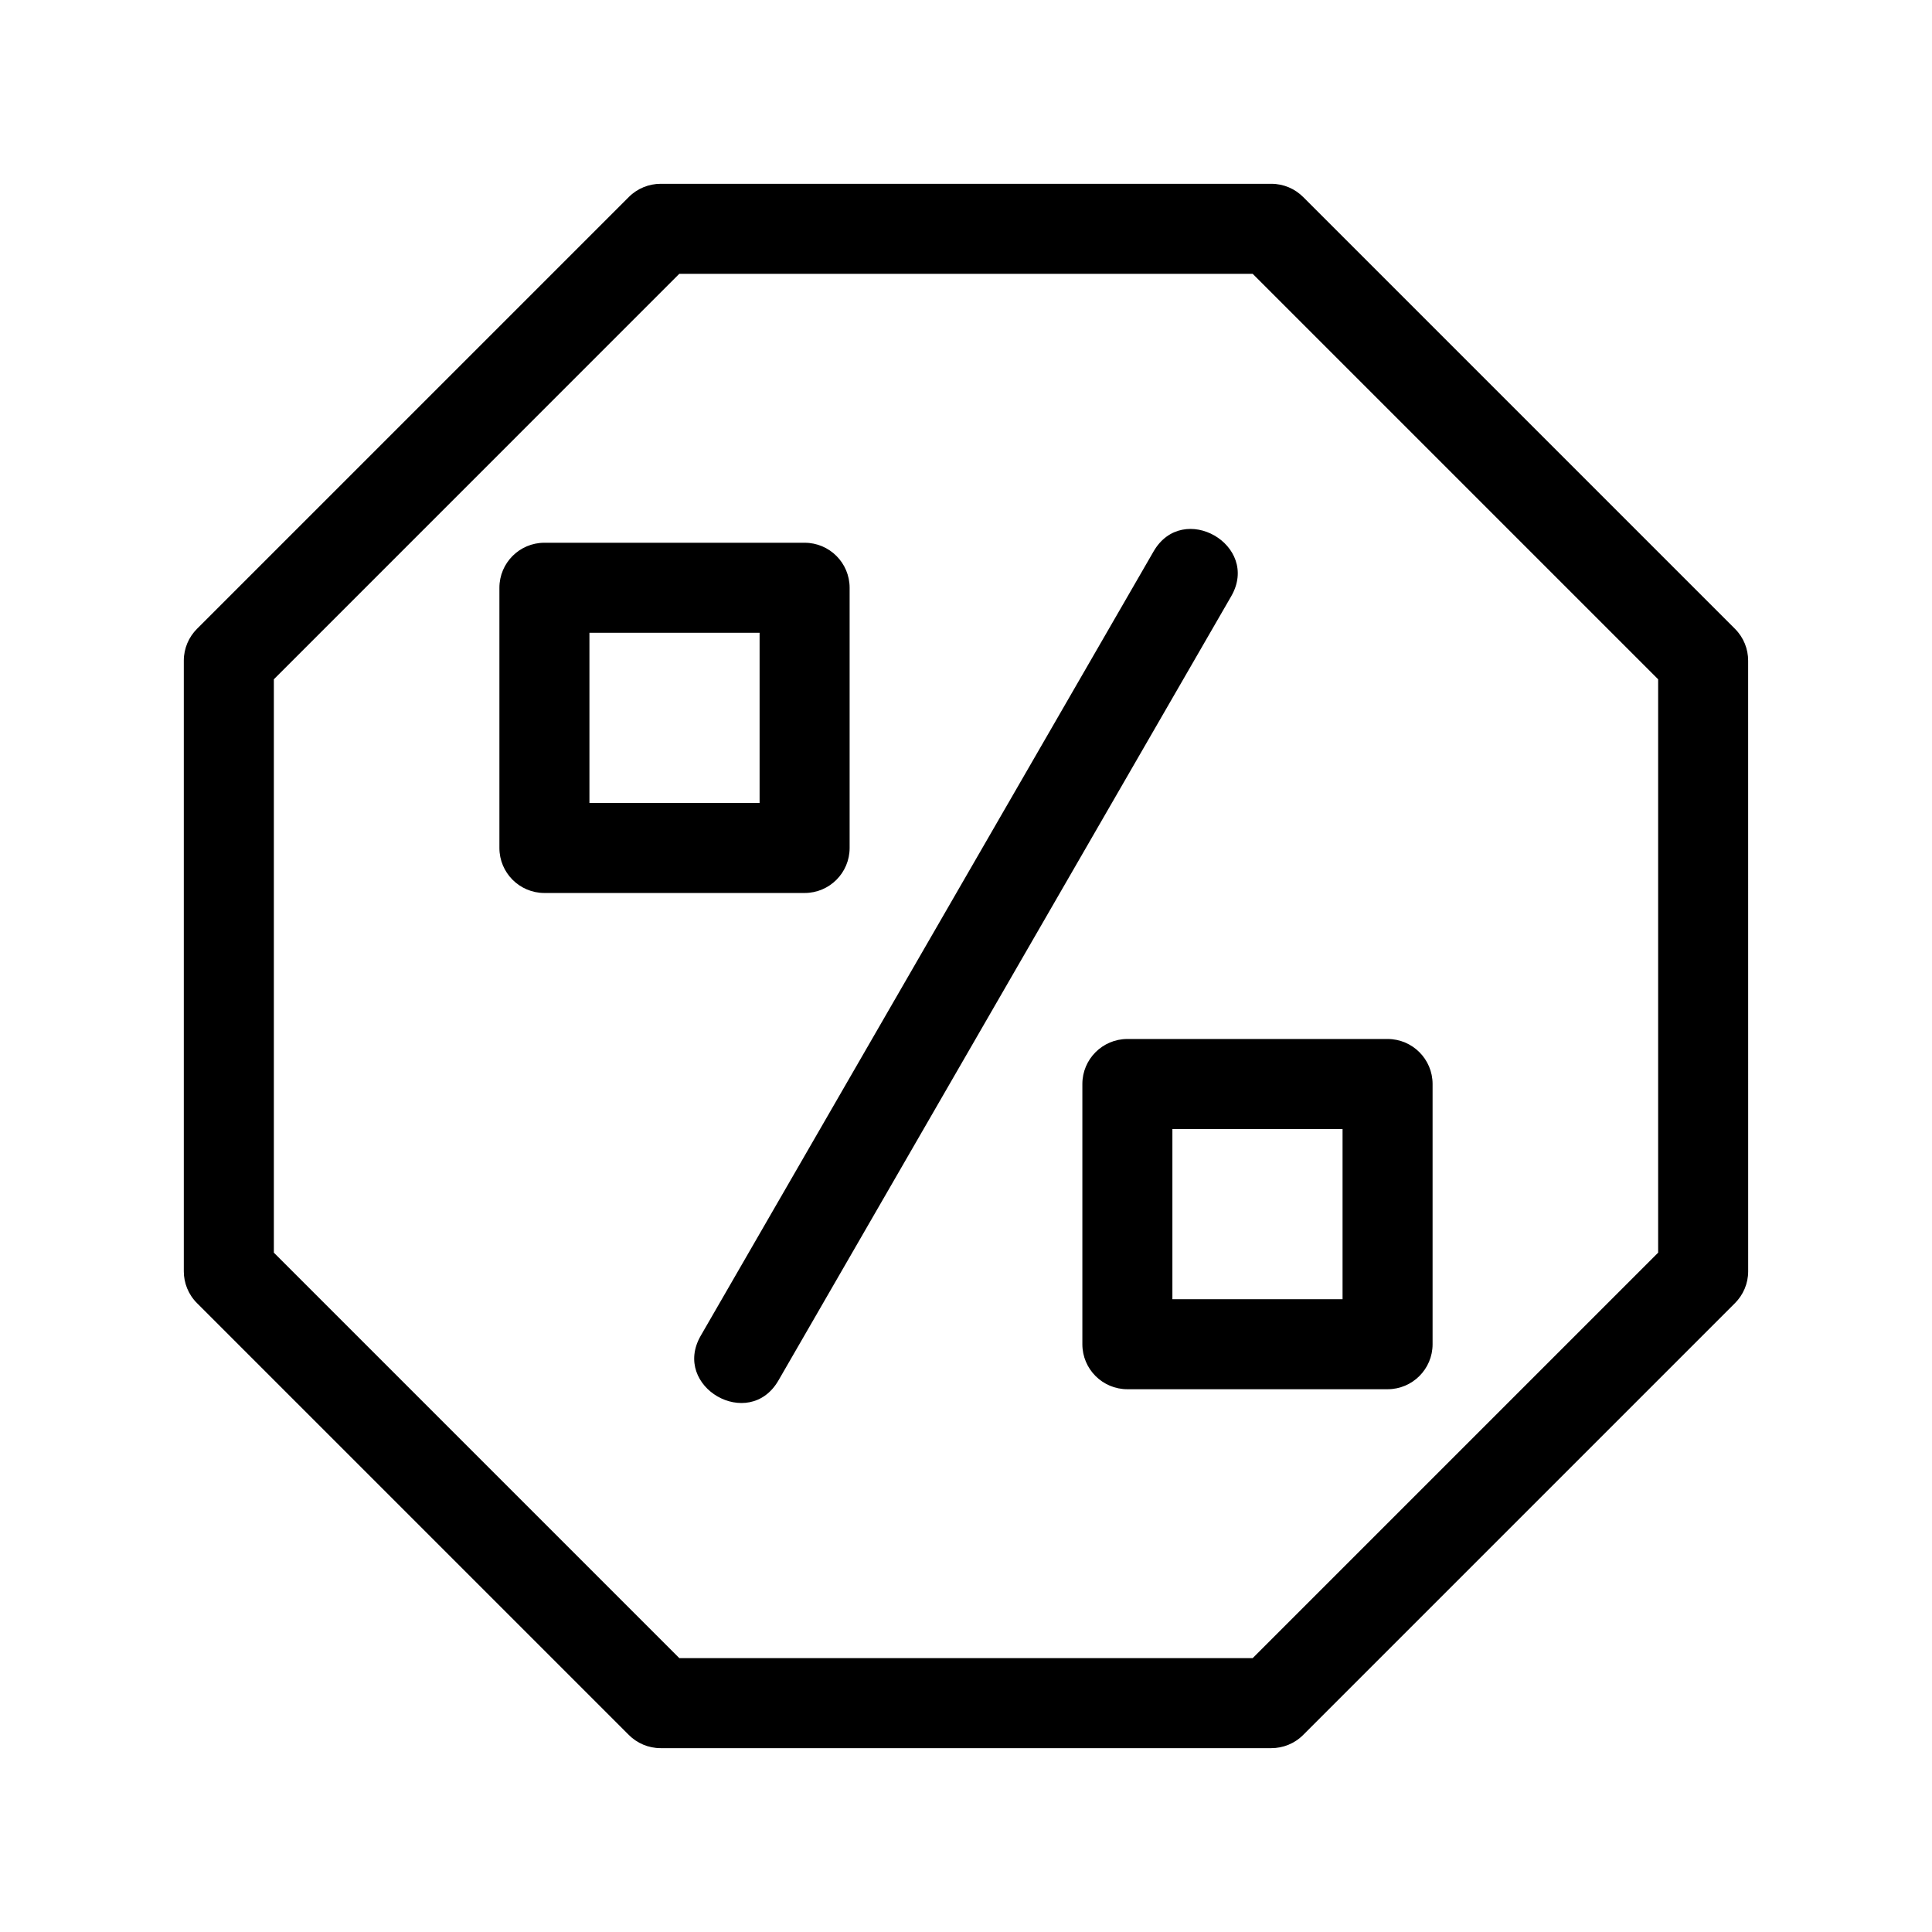 <?xml version="1.0" encoding="UTF-8"?>
<!-- Uploaded to: ICON Repo, www.iconrepo.com, Generator: ICON Repo Mixer Tools -->
<svg fill="#000000" width="800px" height="800px" version="1.1" viewBox="144 144 512 512" xmlns="http://www.w3.org/2000/svg">
 <path d="m319.08 192.71h161.84c3.289 0 6.273 1.34 8.434 3.5l114.43 114.43c2.332 2.328 3.492 5.379 3.492 8.434l0.008 161.84c0 3.289-1.34 6.273-3.5 8.434l-114.43 114.43c-2.328 2.332-5.387 3.5-8.438 3.5h-161.84c-3.289 0-6.273-1.34-8.434-3.5l-114.43-114.43c-2.332-2.328-3.5-5.379-3.5-8.434v-161.84c0-3.289 1.34-6.273 3.5-8.434l114.43-114.43c2.328-2.332 5.379-3.492 8.434-3.5zm192.64 319.45h-68.953c-6.586 0-11.93-5.336-11.93-11.926v-68.961c0-6.586 5.344-11.93 11.93-11.93h68.953c6.586 0 11.93 5.344 11.93 11.93v68.961c0 6.586-5.344 11.926-11.93 11.926zm-57.023-23.855h45.094v-45.098h-45.094zm-166.42-200.47h68.953c6.586 0 11.93 5.336 11.93 11.926v68.961c0 6.586-5.344 11.93-11.93 11.93h-68.953c-6.586 0-11.93-5.344-11.93-11.93v-68.961c0-6.586 5.344-11.926 11.93-11.926zm57.023 23.855h-45.094v45.098h45.094zm104.39-21.523c7.797-13.566 28.395-1.703 20.602 11.836l-119.99 207.82c-7.82 13.566-28.395 1.695-20.602-11.836zm26.285-73.598h-151.96l-107.44 107.45v151.95l107.45 107.45h151.95l107.45-107.45v-151.95z"/>
</svg>